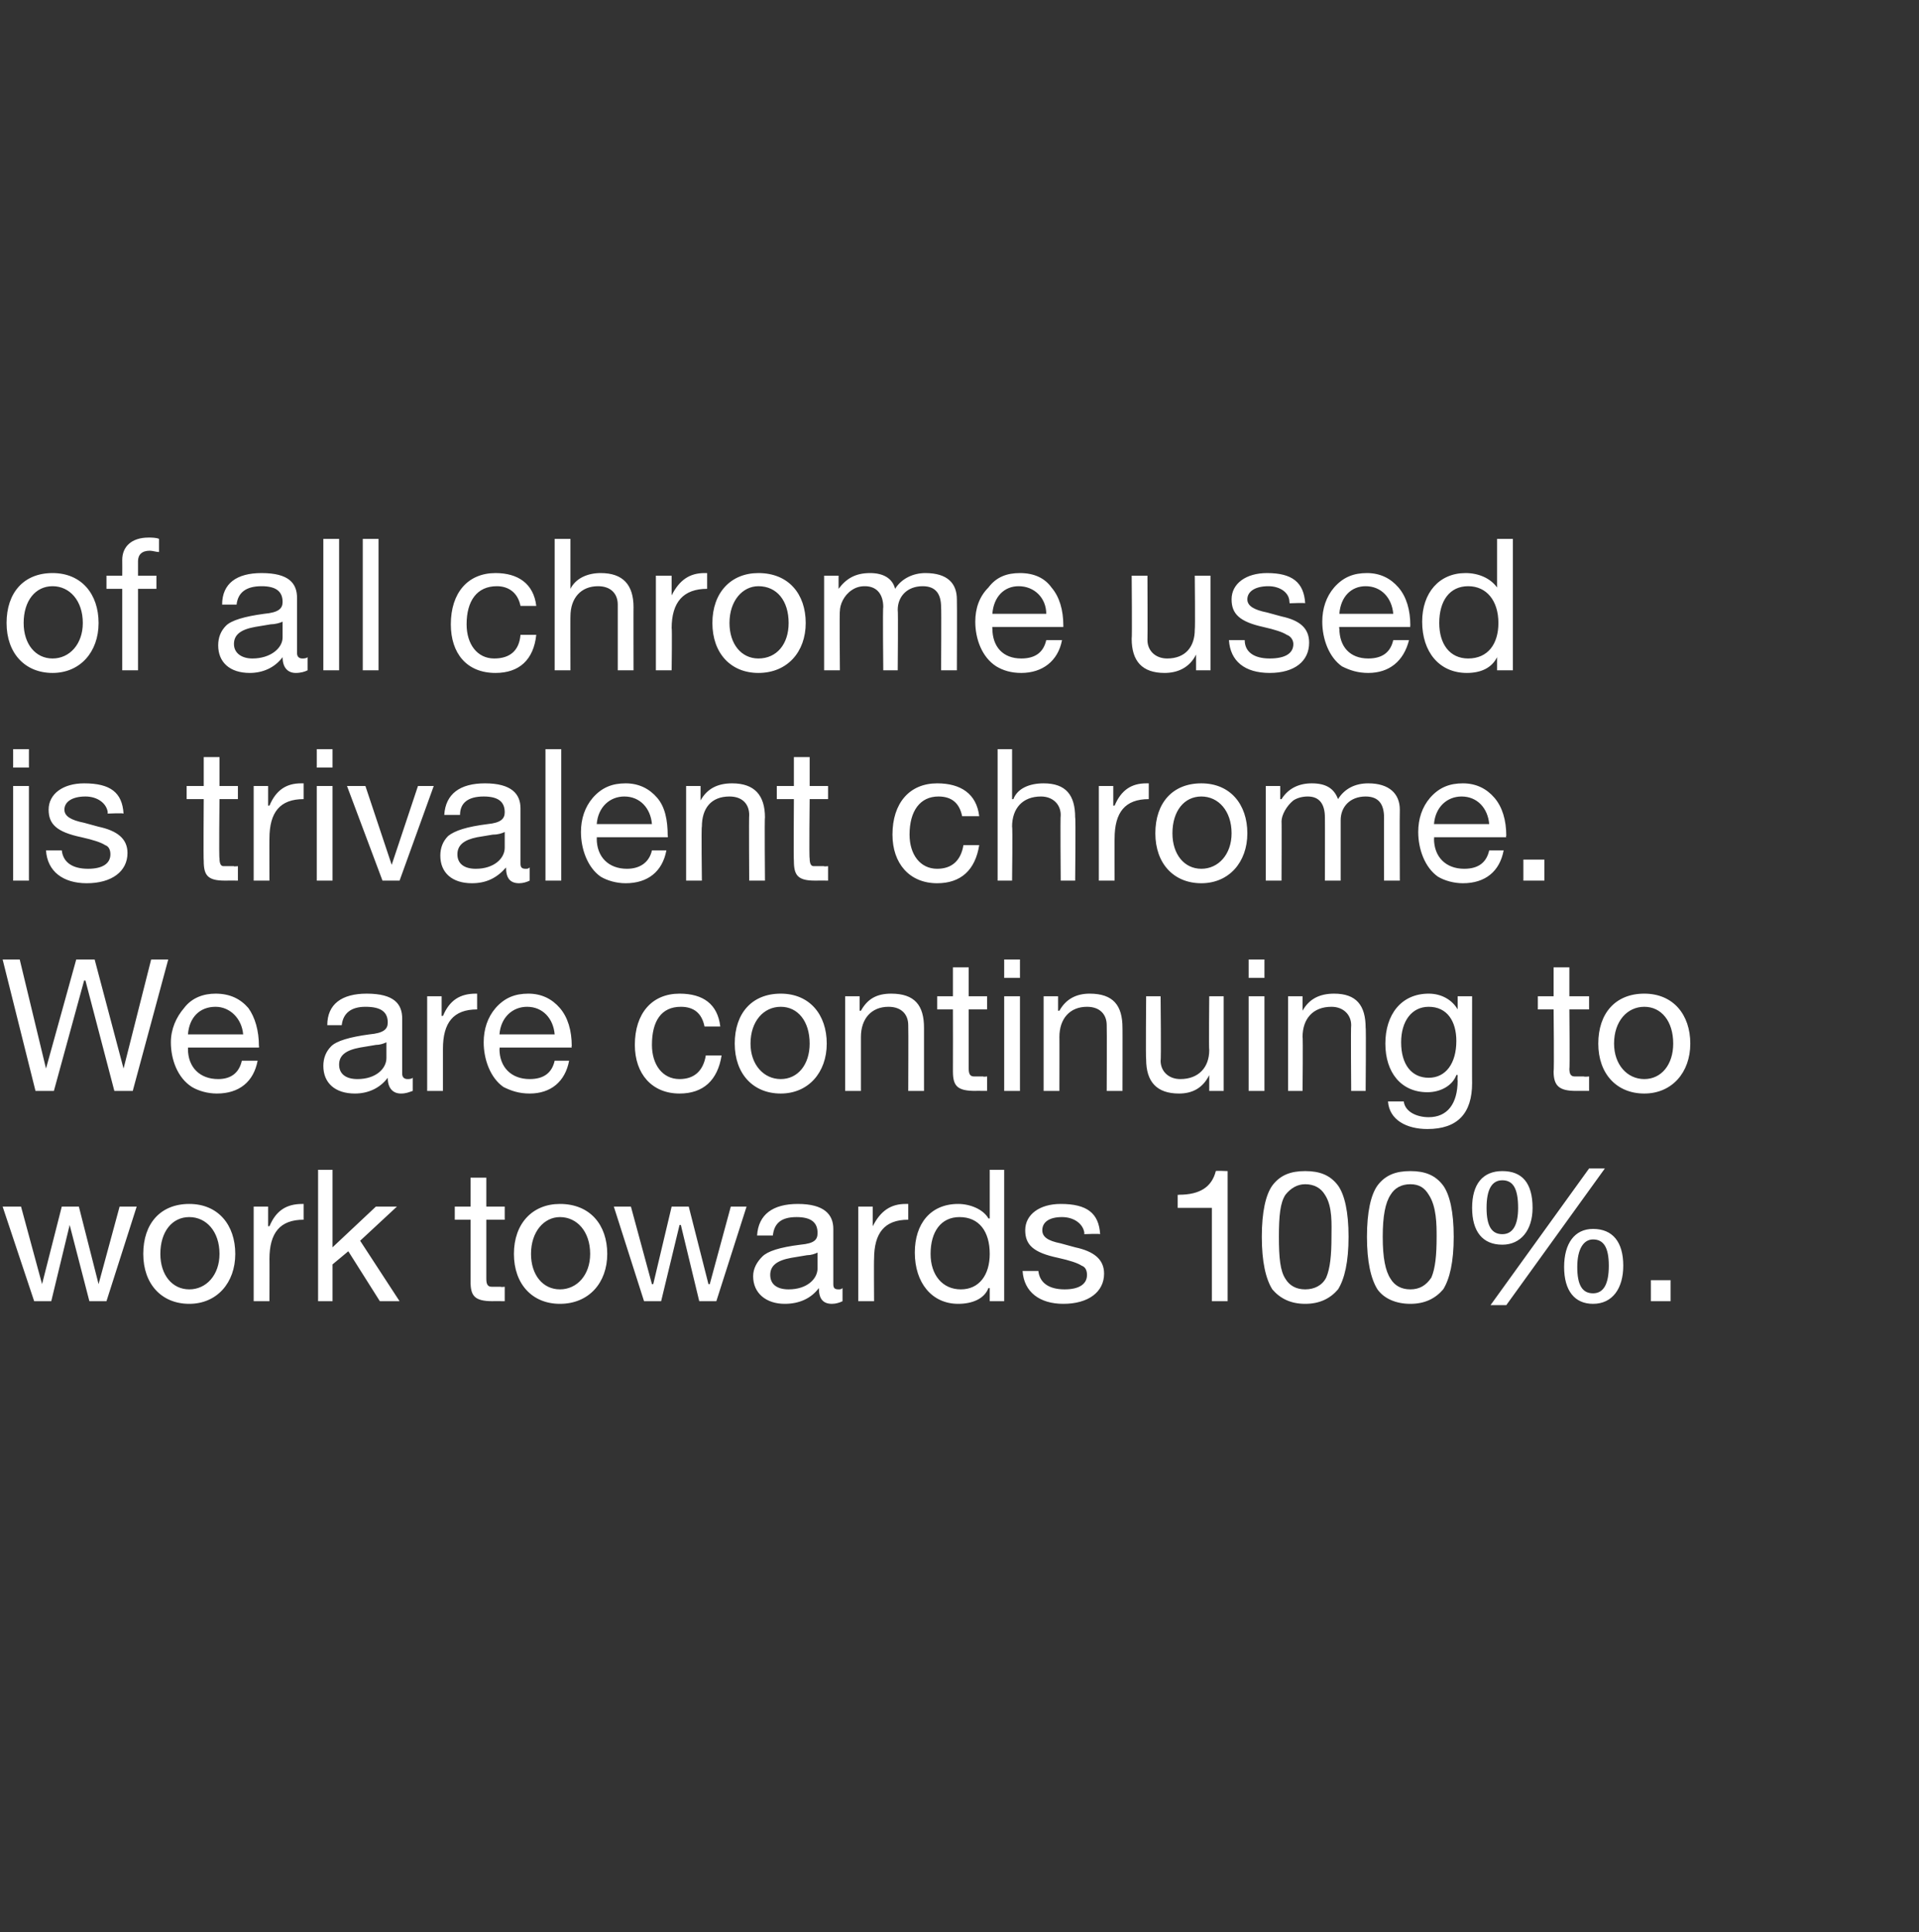 <?xml version="1.0" standalone="no"?><!DOCTYPE svg PUBLIC "-//W3C//DTD SVG 1.1//EN" "http://www.w3.org/Graphics/SVG/1.1/DTD/svg11.dtd"><svg xmlns="http://www.w3.org/2000/svg" version="1.1" width="146px" height="147px" viewBox="0 -10 146 147" style="top:-10px"><rect x="0" y="-10" width="146" height="147" fill="#333333" stroke="none"/>  <desc>of all chrome used is trivalent chrome. We are continuing to work towards 100%.</desc>  <defs/>  <g id="Polygon1049047">    <path d="M 1.6 81.8 L 3.2 87.7 L 3.2 87.7 L 4.7 81.8 L 6 81.8 L 7.5 87.7 L 7.5 87.7 L 9.1 81.8 L 10.4 81.8 L 8.1 89 L 8.1 89 L 6.8 89 L 5.3 83.2 L 5.3 83.2 L 3.9 89 L 2.6 89 L 0.2 81.8 L 1.6 81.8 Z M 17.9 85.4 C 17.9 87.6 16.5 89.2 14.4 89.2 C 12.3 89.2 10.9 87.7 10.9 85.4 C 10.9 83.1 12.2 81.6 14.4 81.6 C 16.6 81.6 17.9 83.2 17.9 85.4 Z M 14.4 88.1 C 15.7 88.1 16.7 87 16.7 85.4 C 16.7 83.7 15.7 82.6 14.4 82.6 C 13.1 82.6 12.2 83.7 12.2 85.4 C 12.2 87 13.1 88.1 14.4 88.1 Z M 23.1 81.6 C 23.1 81.6 23.1 82.8 23.1 82.8 C 21.3 82.8 20.5 83.8 20.5 85.8 C 20.51 85.76 20.5 89 20.5 89 L 19.3 89 L 19.3 81.8 L 20.4 81.8 L 20.4 83.3 C 20.4 83.3 20.46 83.28 20.5 83.3 C 21 82.1 21.8 81.6 23 81.6 C 23 81.6 23.1 81.6 23.1 81.6 Z M 25.3 79 L 25.3 84.9 L 28.6 81.8 L 30.2 81.8 L 27.4 84.4 L 30.4 89 L 28.9 89 L 26.5 85.2 L 25.3 86.2 L 25.3 89 L 24.2 89 L 24.2 79 L 25.3 79 Z M 37 79.6 L 37 81.8 L 38.4 81.8 L 38.4 82.8 L 37 82.8 C 37 82.8 37 87.34 37 87.3 C 37 87.7 37.1 87.9 37.4 87.9 C 37.6 87.9 37.9 87.9 38.1 87.9 C 38.11 87.94 38.4 87.9 38.4 87.9 L 38.4 89 C 38.4 89 37.46 88.99 37.5 89 C 36.1 89 35.8 88.6 35.8 87.5 C 35.81 87.48 35.8 82.8 35.8 82.8 L 34.6 82.8 L 34.6 81.8 L 35.8 81.8 L 35.8 79.6 L 37 79.6 Z M 46.2 85.4 C 46.2 87.6 44.8 89.2 42.6 89.2 C 40.5 89.2 39.1 87.7 39.1 85.4 C 39.1 83.1 40.5 81.6 42.6 81.6 C 44.9 81.6 46.2 83.2 46.2 85.4 Z M 42.6 88.1 C 43.9 88.1 44.9 87 44.9 85.4 C 44.9 83.7 43.9 82.6 42.6 82.6 C 41.4 82.6 40.4 83.7 40.4 85.4 C 40.4 87 41.3 88.1 42.6 88.1 Z M 48 81.8 L 49.6 87.7 L 49.7 87.7 L 51.1 81.8 L 52.4 81.8 L 53.9 87.7 L 54 87.7 L 55.6 81.8 L 56.8 81.8 L 54.5 89 L 54.5 89 L 53.2 89 L 51.8 83.2 L 51.7 83.2 L 50.3 89 L 49 89 L 46.7 81.8 L 48 81.8 Z M 63.4 83.5 C 63.4 83.5 63.4 87.7 63.4 87.7 C 63.4 88 63.5 88.1 63.8 88.1 C 63.9 88.1 64 88.1 64.1 88 C 64.1 88 64.1 89 64.1 89 C 63.9 89.1 63.6 89.2 63.3 89.2 C 62.6 89.2 62.3 88.8 62.3 88 C 61.7 88.8 60.8 89.2 59.7 89.2 C 58.3 89.2 57.3 88.4 57.3 87.1 C 57.3 86.5 57.6 86 58 85.6 C 58.4 85.2 59.3 84.9 60.9 84.7 C 62 84.6 62.2 84.3 62.2 83.8 C 62.2 83 61.7 82.6 60.6 82.6 C 59.4 82.6 58.9 83.1 58.8 84 C 58.8 84 57.6 84 57.6 84 C 57.7 82.4 58.8 81.6 60.7 81.6 C 62.7 81.6 63.4 82.4 63.4 83.5 Z M 60 88.1 C 61.4 88.1 62.2 87.3 62.2 86.5 C 62.2 86.5 62.2 85.3 62.2 85.3 C 62 85.4 61.7 85.5 61.4 85.5 C 61.4 85.5 60.2 85.7 60.2 85.7 C 59.1 85.9 58.6 86.3 58.6 87 C 58.6 87.7 59.1 88.1 60 88.1 Z M 69.1 81.6 C 69.1 81.6 69.1 82.8 69.1 82.8 C 67.3 82.8 66.5 83.8 66.5 85.8 C 66.48 85.76 66.5 89 66.5 89 L 65.3 89 L 65.3 81.8 L 66.4 81.8 L 66.4 83.3 C 66.4 83.3 66.43 83.28 66.4 83.3 C 67 82.1 67.8 81.6 68.9 81.6 C 69 81.6 69 81.6 69.1 81.6 Z M 76.4 79 L 76.4 89 L 75.3 89 L 75.3 88 C 75.3 88 75.23 88.01 75.2 88 C 74.9 88.8 74 89.2 72.9 89.2 C 70.9 89.2 69.6 87.6 69.6 85.3 C 69.6 83.1 70.8 81.6 72.9 81.6 C 73.8 81.6 74.8 82 75.2 82.7 C 75.23 82.72 75.3 82.7 75.3 82.7 L 75.3 79 L 76.4 79 Z M 73.1 88.1 C 74.5 88.1 75.3 87 75.3 85.4 C 75.3 83.7 74.5 82.6 73 82.6 C 71.6 82.6 70.8 83.7 70.8 85.4 C 70.8 87 71.7 88.1 73.1 88.1 Z M 83.7 83.9 C 83.67 83.85 82.5 83.9 82.5 83.9 C 82.5 83.9 82.48 83.84 82.5 83.8 C 82.4 83.1 81.7 82.6 80.8 82.6 C 79.8 82.6 79.3 83 79.3 83.6 C 79.3 84.1 79.7 84.4 80.7 84.6 C 80.7 84.6 81.8 84.9 81.8 84.9 C 83.2 85.2 84 85.8 84 86.9 C 84 88.3 82.8 89.2 80.9 89.2 C 79.1 89.2 77.9 88.3 77.8 86.7 C 77.8 86.7 79 86.7 79 86.7 C 79.1 87.6 79.8 88.1 81 88.1 C 82.1 88.1 82.7 87.7 82.7 87 C 82.7 86.7 82.6 86.4 82.3 86.3 C 82 86.1 81.4 85.9 80.5 85.7 C 78.6 85.3 78 84.7 78 83.6 C 78 82.4 79.1 81.6 80.7 81.6 C 82.7 81.6 83.6 82.3 83.7 83.9 Z M 93.4 79.1 L 93.4 89 L 92.2 89 L 92.2 81.9 L 89.6 81.9 L 89.6 80.9 C 89.6 80.9 89.67 80.93 89.7 80.9 C 91.3 80.9 92.2 80.3 92.5 79.1 C 92.49 79.06 93.4 79.1 93.4 79.1 Z M 101.8 80.2 C 102.3 80.9 102.6 82.2 102.6 84.1 C 102.6 86 102.3 87.3 101.8 88.1 C 101.2 88.8 100.4 89.2 99.3 89.2 C 98.2 89.2 97.4 88.8 96.8 88.1 C 96.3 87.3 96 86 96 84.1 C 96 82.2 96.3 80.9 96.8 80.2 C 97.4 79.4 98.2 79.1 99.3 79.1 C 100.4 79.1 101.2 79.4 101.8 80.2 Z M 97.8 87.3 C 98.1 87.8 98.6 88.1 99.3 88.1 C 100 88.1 100.6 87.8 100.9 87.2 C 101.2 86.5 101.3 85.5 101.3 84.1 C 101.3 83.2 101.4 81.8 100.8 80.9 C 100.5 80.4 100 80.1 99.3 80.1 C 98.7 80.1 98.2 80.4 97.8 80.9 C 97.4 81.5 97.3 82.5 97.3 84.1 C 97.3 85.7 97.4 86.7 97.8 87.3 Z M 109.8 80.2 C 110.3 80.9 110.6 82.2 110.6 84.1 C 110.6 86 110.3 87.3 109.8 88.1 C 109.2 88.8 108.4 89.2 107.3 89.2 C 106.2 89.2 105.3 88.8 104.8 88.1 C 104.3 87.3 104 86 104 84.1 C 104 82.2 104.3 80.9 104.8 80.2 C 105.4 79.4 106.2 79.1 107.3 79.1 C 108.4 79.1 109.2 79.4 109.8 80.2 Z M 105.8 87.3 C 106.1 87.8 106.6 88.1 107.3 88.1 C 108 88.1 108.5 87.8 108.9 87.2 C 109.2 86.5 109.3 85.5 109.3 84.1 C 109.3 83.2 109.3 81.8 108.7 80.9 C 108.4 80.4 108 80.1 107.3 80.1 C 106.6 80.1 106.1 80.4 105.8 80.9 C 105.4 81.5 105.2 82.5 105.2 84.1 C 105.2 85.7 105.4 86.7 105.8 87.3 Z M 122.1 78.9 L 114.6 89.3 L 113.4 89.3 L 120.9 78.9 L 122.1 78.9 Z M 116.6 81.9 C 116.6 83.6 115.7 84.7 114.3 84.7 C 112.8 84.7 112 83.7 112 81.9 C 112 80.1 112.8 79.1 114.3 79.1 C 115.8 79.1 116.6 80 116.6 81.9 Z M 114.3 83.9 C 115.1 83.9 115.5 83.2 115.5 81.9 C 115.5 80.4 115.1 79.8 114.3 79.8 C 113.5 79.8 113.1 80.5 113.1 81.9 C 113.1 83.3 113.5 83.9 114.3 83.9 Z M 123.5 86.3 C 123.5 88 122.7 89.2 121.2 89.2 C 119.8 89.2 119 88.2 119 86.4 C 119 84.6 119.8 83.5 121.2 83.5 C 122.7 83.5 123.5 84.5 123.5 86.3 Z M 121.2 88.4 C 122 88.4 122.4 87.7 122.4 86.3 C 122.4 84.9 122 84.3 121.2 84.3 C 120.5 84.3 120 85 120 86.4 C 120 87.8 120.4 88.4 121.2 88.4 Z M 127.1 87.4 L 127.1 89 L 125.6 89 L 125.6 87.4 L 127.1 87.4 Z " stroke="none" fill="#fff"/>  </g>  <g id="Polygon1049046">    <path d="M 1.5 63 L 3.5 71.3 L 3.5 71.3 L 5.8 63 L 7.2 63 L 9.4 71.3 L 9.4 71.3 L 11.5 63 L 12.8 63 L 10.1 73 L 8.7 73 L 6.5 64.6 L 6.4 64.6 L 4.1 73 L 2.7 73 L 0.2 63 L 1.5 63 Z M 18.9 66.7 C 19.4 67.4 19.7 68.4 19.7 69.6 C 19.73 69.59 19.7 69.7 19.7 69.7 L 14.3 69.7 C 14.3 69.7 14.31 69.81 14.3 69.8 C 14.3 71.2 15.2 72.1 16.6 72.1 C 17.6 72.1 18.2 71.6 18.4 70.7 C 18.4 70.7 19.6 70.7 19.6 70.7 C 19.3 72.3 18.2 73.2 16.5 73.2 C 15.8 73.2 15.1 73 14.6 72.7 C 13.5 72 13 70.6 13 69.3 C 13 68.3 13.4 67.4 14 66.7 C 14.6 65.9 15.5 65.6 16.4 65.6 C 17.5 65.6 18.3 66 18.9 66.7 Z M 18.5 68.7 C 18.4 67.5 17.5 66.6 16.4 66.6 C 15.2 66.6 14.4 67.4 14.3 68.7 C 14.3 68.7 18.5 68.7 18.5 68.7 Z M 30.6 67.5 C 30.6 67.5 30.6 71.7 30.6 71.7 C 30.6 72 30.8 72.1 31 72.1 C 31.1 72.1 31.3 72.1 31.4 72 C 31.4 72 31.4 73 31.4 73 C 31.1 73.1 30.9 73.2 30.5 73.2 C 29.9 73.2 29.5 72.8 29.5 72 C 28.9 72.8 28 73.2 27 73.2 C 25.5 73.2 24.6 72.4 24.6 71.1 C 24.6 70.5 24.8 70 25.2 69.6 C 25.6 69.2 26.6 68.9 28.1 68.7 C 29.2 68.6 29.5 68.3 29.5 67.8 C 29.5 67 29 66.6 27.8 66.6 C 26.7 66.6 26.1 67.1 26 68 C 26 68 24.9 68 24.9 68 C 24.9 66.4 26 65.6 27.9 65.6 C 30 65.6 30.6 66.4 30.6 67.5 Z M 27.2 72.1 C 28.6 72.1 29.4 71.3 29.4 70.5 C 29.4 70.5 29.4 69.3 29.4 69.3 C 29.2 69.4 28.9 69.5 28.6 69.5 C 28.6 69.5 27.4 69.7 27.4 69.7 C 26.3 69.9 25.8 70.3 25.8 71 C 25.8 71.7 26.3 72.1 27.2 72.1 Z M 36.3 65.6 C 36.3 65.6 36.3 66.8 36.3 66.8 C 34.5 66.8 33.7 67.8 33.7 69.8 C 33.7 69.76 33.7 73 33.7 73 L 32.5 73 L 32.5 65.8 L 33.6 65.8 L 33.6 67.3 C 33.6 67.3 33.66 67.28 33.7 67.3 C 34.2 66.1 35 65.6 36.2 65.6 C 36.2 65.6 36.3 65.6 36.3 65.6 Z M 42.6 66.7 C 43.2 67.4 43.5 68.4 43.5 69.6 C 43.46 69.59 43.5 69.7 43.5 69.7 L 38 69.7 C 38 69.7 38.04 69.81 38 69.8 C 38 71.2 38.9 72.1 40.3 72.1 C 41.4 72.1 42 71.6 42.2 70.7 C 42.2 70.7 43.3 70.7 43.3 70.7 C 43 72.3 41.9 73.2 40.3 73.2 C 39.5 73.2 38.9 73 38.3 72.7 C 37.3 72 36.8 70.6 36.8 69.3 C 36.8 68.3 37.1 67.4 37.7 66.7 C 38.4 65.9 39.2 65.6 40.2 65.6 C 41.2 65.6 42 66 42.6 66.7 Z M 42.2 68.7 C 42.1 67.5 41.3 66.6 40.1 66.6 C 39 66.6 38.1 67.4 38 68.7 C 38 68.7 42.2 68.7 42.2 68.7 Z M 54.8 68.1 C 54.8 68.1 53.6 68.1 53.6 68.1 C 53.4 67.1 52.8 66.6 51.8 66.6 C 50.3 66.6 49.6 67.7 49.6 69.5 C 49.6 71 50.4 72.1 51.7 72.1 C 52.8 72.1 53.5 71.5 53.7 70.3 C 53.7 70.3 54.9 70.3 54.9 70.3 C 54.6 72.2 53.5 73.2 51.7 73.2 C 49.6 73.2 48.3 71.7 48.3 69.5 C 48.3 67.1 49.6 65.6 51.7 65.6 C 53.5 65.6 54.6 66.4 54.8 68.1 Z M 62.9 69.4 C 62.9 71.6 61.5 73.2 59.4 73.2 C 57.3 73.2 55.9 71.7 55.9 69.4 C 55.9 67.1 57.2 65.6 59.4 65.6 C 61.6 65.6 62.9 67.2 62.9 69.4 Z M 59.4 72.1 C 60.7 72.1 61.6 71 61.6 69.4 C 61.6 67.7 60.7 66.6 59.4 66.6 C 58.1 66.6 57.1 67.7 57.1 69.4 C 57.1 71 58.1 72.1 59.4 72.1 Z M 70.3 68.2 C 70.3 68.17 70.3 73 70.3 73 L 69.1 73 C 69.1 73 69.12 68.05 69.1 68 C 69.1 67.2 68.6 66.6 67.6 66.6 C 66.3 66.6 65.5 67.5 65.5 68.9 C 65.5 68.86 65.5 73 65.5 73 L 64.3 73 L 64.3 65.8 L 65.4 65.8 L 65.4 66.9 C 65.4 66.9 65.46 66.9 65.5 66.9 C 66 66 66.7 65.6 67.8 65.6 C 69.6 65.6 70.3 66.5 70.3 68.2 Z M 73.7 63.6 L 73.7 65.8 L 75.1 65.8 L 75.1 66.8 L 73.7 66.8 C 73.7 66.8 73.7 71.34 73.7 71.3 C 73.7 71.7 73.8 71.9 74.1 71.9 C 74.3 71.9 74.6 71.9 74.8 71.9 C 74.81 71.94 75.1 71.9 75.1 71.9 L 75.1 73 C 75.1 73 74.16 72.99 74.2 73 C 72.8 73 72.5 72.6 72.5 71.5 C 72.51 71.48 72.5 66.8 72.5 66.8 L 71.3 66.8 L 71.3 65.8 L 72.5 65.8 L 72.5 63.6 L 73.7 63.6 Z M 77.6 63 L 77.6 64.4 L 76.4 64.4 L 76.4 63 L 77.6 63 Z M 77.6 65.8 L 77.6 73 L 76.4 73 L 76.4 65.8 L 77.6 65.8 Z M 85.4 68.2 C 85.41 68.17 85.4 73 85.4 73 L 84.2 73 C 84.2 73 84.22 68.05 84.2 68 C 84.2 67.2 83.7 66.6 82.7 66.6 C 81.4 66.6 80.6 67.5 80.6 68.9 C 80.61 68.86 80.6 73 80.6 73 L 79.4 73 L 79.4 65.8 L 80.5 65.8 L 80.5 66.9 C 80.5 66.9 80.56 66.9 80.6 66.9 C 81.1 66 81.9 65.6 82.9 65.6 C 84.7 65.6 85.4 66.5 85.4 68.2 Z M 88.3 65.8 C 88.3 65.8 88.35 70.68 88.3 70.7 C 88.3 71.5 88.9 72.1 89.8 72.1 C 91.2 72.1 92 71.2 92 69.9 C 91.96 69.88 92 65.8 92 65.8 L 93.1 65.8 L 93.1 73 L 92 73 L 92 71.8 C 92 71.8 92 71.84 92 71.8 C 91.5 72.8 90.7 73.2 89.7 73.2 C 88 73.2 87.2 72.3 87.2 70.6 C 87.16 70.58 87.2 65.8 87.2 65.8 L 88.3 65.8 Z M 96.2 63 L 96.2 64.4 L 95 64.4 L 95 63 L 96.2 63 Z M 96.2 65.8 L 96.2 73 L 95 73 L 95 65.8 L 96.2 65.8 Z M 103.9 68.2 C 103.94 68.17 103.9 73 103.9 73 L 102.8 73 C 102.8 73 102.76 68.05 102.8 68 C 102.8 67.2 102.2 66.6 101.3 66.6 C 99.9 66.6 99.1 67.5 99.1 68.9 C 99.14 68.86 99.1 73 99.1 73 L 98 73 L 98 65.8 L 99.1 65.8 L 99.1 66.9 C 99.1 66.9 99.1 66.9 99.1 66.9 C 99.6 66 100.4 65.6 101.5 65.6 C 103.2 65.6 103.9 66.5 103.9 68.2 Z M 110.9 66.8 C 110.86 66.79 110.9 66.8 110.9 66.8 L 110.9 65.8 L 112 65.8 C 112 65.8 111.99 72.44 112 72.4 C 112 74.7 110.9 75.9 108.6 75.9 C 107 75.9 105.7 75.2 105.6 73.8 C 105.6 73.8 106.8 73.8 106.8 73.8 C 106.9 74.6 107.8 75 108.7 75 C 110.1 75 110.9 74 110.9 72.2 C 110.87 72.21 110.9 71.8 110.9 71.8 C 110.9 71.8 110.84 71.76 110.8 71.8 C 110.5 72.6 109.6 73.1 108.6 73.1 C 106.6 73.1 105.4 71.6 105.4 69.4 C 105.4 67.2 106.6 65.6 108.7 65.6 C 109.7 65.6 110.5 66.1 110.9 66.8 Z M 108.7 72 C 110 72 110.8 70.9 110.8 69.2 C 110.8 67.7 110.1 66.6 108.7 66.6 C 107.4 66.6 106.6 67.7 106.6 69.3 C 106.6 71 107.4 72 108.7 72 Z M 119.4 63.6 L 119.4 65.8 L 120.9 65.8 L 120.9 66.8 L 119.4 66.8 C 119.4 66.8 119.44 71.34 119.4 71.3 C 119.4 71.7 119.5 71.9 119.8 71.9 C 120 71.9 120.3 71.9 120.5 71.9 C 120.54 71.94 120.9 71.9 120.9 71.9 L 120.9 73 C 120.9 73 119.9 72.99 119.9 73 C 118.6 73 118.2 72.6 118.2 71.5 C 118.25 71.48 118.2 66.8 118.2 66.8 L 117 66.8 L 117 65.8 L 118.2 65.8 L 118.2 63.6 L 119.4 63.6 Z M 128.6 69.4 C 128.6 71.6 127.2 73.2 125.1 73.2 C 123 73.2 121.6 71.7 121.6 69.4 C 121.6 67.1 122.9 65.6 125.1 65.6 C 127.3 65.6 128.6 67.2 128.6 69.4 Z M 125.1 72.1 C 126.4 72.1 127.3 71 127.3 69.4 C 127.3 67.7 126.4 66.6 125.1 66.6 C 123.8 66.6 122.8 67.7 122.8 69.4 C 122.8 71 123.8 72.1 125.1 72.1 Z " stroke="none" fill="#fff"/>  </g>  <g id="Polygon1049045">    <path d="M 2.2 47 L 2.2 48.4 L 1 48.4 L 1 47 L 2.2 47 Z M 2.2 49.8 L 2.2 57 L 1 57 L 1 49.8 L 2.2 49.8 Z M 9.4 51.9 C 9.36 51.85 8.2 51.9 8.2 51.9 C 8.2 51.9 8.17 51.84 8.2 51.8 C 8.1 51.1 7.4 50.6 6.5 50.6 C 5.5 50.6 4.9 51 4.9 51.6 C 4.9 52.1 5.4 52.4 6.4 52.6 C 6.4 52.6 7.5 52.9 7.5 52.9 C 8.9 53.2 9.7 53.8 9.7 54.9 C 9.7 56.3 8.5 57.2 6.6 57.2 C 4.8 57.2 3.6 56.3 3.5 54.7 C 3.5 54.7 4.7 54.7 4.7 54.7 C 4.8 55.6 5.5 56.1 6.7 56.1 C 7.8 56.1 8.4 55.7 8.4 55 C 8.4 54.7 8.3 54.4 8 54.3 C 7.7 54.1 7.1 53.9 6.2 53.7 C 4.3 53.3 3.7 52.7 3.7 51.6 C 3.7 50.4 4.8 49.6 6.4 49.6 C 8.4 49.6 9.3 50.3 9.4 51.9 Z M 16.7 47.6 L 16.7 49.8 L 18.1 49.8 L 18.1 50.8 L 16.7 50.8 C 16.7 50.8 16.65 55.34 16.7 55.3 C 16.7 55.7 16.8 55.9 17 55.9 C 17.3 55.9 17.5 55.9 17.8 55.9 C 17.76 55.94 18.1 55.9 18.1 55.9 L 18.1 57 C 18.1 57 17.12 56.99 17.1 57 C 15.8 57 15.5 56.6 15.5 55.5 C 15.47 55.48 15.5 50.8 15.5 50.8 L 14.2 50.8 L 14.2 49.8 L 15.5 49.8 L 15.5 47.6 L 16.7 47.6 Z M 23.1 49.6 C 23.1 49.6 23.1 50.8 23.1 50.8 C 21.3 50.8 20.5 51.8 20.5 53.8 C 20.49 53.76 20.5 57 20.5 57 L 19.3 57 L 19.3 49.8 L 20.4 49.8 L 20.4 51.3 C 20.4 51.3 20.45 51.28 20.5 51.3 C 21 50.1 21.8 49.6 22.9 49.6 C 23 49.6 23 49.6 23.1 49.6 Z M 25.3 47 L 25.3 48.4 L 24.1 48.4 L 24.1 47 L 25.3 47 Z M 25.3 49.8 L 25.3 57 L 24.1 57 L 24.1 49.8 L 25.3 49.8 Z M 27.8 49.8 L 29.8 55.8 L 29.8 55.8 L 31.8 49.8 L 33 49.8 L 30.4 57 L 29.1 57 L 26.4 49.8 L 27.8 49.8 Z M 39.6 51.5 C 39.6 51.5 39.6 55.7 39.6 55.7 C 39.6 56 39.7 56.1 40 56.1 C 40.1 56.1 40.2 56.1 40.3 56 C 40.3 56 40.3 57 40.3 57 C 40.1 57.1 39.8 57.2 39.5 57.2 C 38.8 57.2 38.5 56.8 38.5 56 C 37.8 56.8 37 57.2 35.9 57.2 C 34.4 57.2 33.5 56.4 33.5 55.1 C 33.5 54.5 33.7 54 34.1 53.6 C 34.6 53.2 35.5 52.9 37.1 52.7 C 38.1 52.6 38.4 52.3 38.4 51.8 C 38.4 51 37.9 50.6 36.8 50.6 C 35.6 50.6 35 51.1 35 52 C 35 52 33.8 52 33.8 52 C 33.9 50.4 35 49.6 36.9 49.6 C 38.9 49.6 39.6 50.4 39.6 51.5 Z M 36.2 56.1 C 37.6 56.1 38.4 55.3 38.4 54.5 C 38.4 54.5 38.4 53.3 38.4 53.3 C 38.2 53.4 37.9 53.5 37.5 53.5 C 37.5 53.5 36.3 53.7 36.3 53.7 C 35.3 53.9 34.8 54.3 34.8 55 C 34.8 55.7 35.3 56.1 36.2 56.1 Z M 42.7 47 L 42.7 57 L 41.5 57 L 41.5 47 L 42.7 47 Z M 50 50.7 C 50.6 51.4 50.8 52.4 50.8 53.6 C 50.84 53.59 50.8 53.7 50.8 53.7 L 45.4 53.7 C 45.4 53.7 45.42 53.81 45.4 53.8 C 45.4 55.2 46.3 56.1 47.7 56.1 C 48.7 56.1 49.4 55.6 49.6 54.7 C 49.6 54.7 50.7 54.7 50.7 54.7 C 50.4 56.3 49.3 57.2 47.6 57.2 C 46.9 57.2 46.2 57 45.7 56.7 C 44.7 56 44.2 54.6 44.2 53.3 C 44.2 52.3 44.5 51.4 45.1 50.7 C 45.8 49.9 46.6 49.6 47.6 49.6 C 48.6 49.6 49.4 50 50 50.7 Z M 49.6 52.7 C 49.5 51.5 48.7 50.6 47.5 50.6 C 46.4 50.6 45.5 51.4 45.4 52.7 C 45.4 52.7 49.6 52.7 49.6 52.7 Z M 58.2 52.2 C 58.16 52.17 58.2 57 58.2 57 L 57 57 C 57 57 56.97 52.05 57 52 C 57 51.2 56.5 50.6 55.5 50.6 C 54.1 50.6 53.4 51.5 53.4 52.9 C 53.35 52.86 53.4 57 53.4 57 L 52.2 57 L 52.2 49.8 L 53.3 49.8 L 53.3 50.9 C 53.3 50.9 53.31 50.9 53.3 50.9 C 53.8 50 54.6 49.6 55.7 49.6 C 57.4 49.6 58.2 50.5 58.2 52.2 Z M 61.6 47.6 L 61.6 49.8 L 63 49.8 L 63 50.8 L 61.6 50.8 C 61.6 50.8 61.55 55.34 61.6 55.3 C 61.6 55.7 61.7 55.9 61.9 55.9 C 62.2 55.9 62.4 55.9 62.7 55.9 C 62.66 55.94 63 55.9 63 55.9 L 63 57 C 63 57 62.02 56.99 62 57 C 60.7 57 60.4 56.6 60.4 55.5 C 60.37 55.48 60.4 50.8 60.4 50.8 L 59.1 50.8 L 59.1 49.8 L 60.4 49.8 L 60.4 47.6 L 61.6 47.6 Z M 74.5 52.1 C 74.5 52.1 73.2 52.1 73.2 52.1 C 73 51.1 72.4 50.6 71.4 50.6 C 70 50.6 69.2 51.7 69.2 53.5 C 69.2 55 70 56.1 71.3 56.1 C 72.4 56.1 73.1 55.5 73.3 54.3 C 73.3 54.3 74.5 54.3 74.5 54.3 C 74.2 56.2 73.1 57.2 71.3 57.2 C 69.2 57.2 67.9 55.7 67.9 53.5 C 67.9 51.1 69.2 49.6 71.3 49.6 C 73.1 49.6 74.3 50.4 74.5 52.1 Z M 77 47 L 77 50.8 C 77 50.8 77.07 50.81 77.1 50.8 C 77.4 50 78.3 49.6 79.4 49.6 C 81.1 49.6 81.8 50.5 81.8 52.2 C 81.85 52.17 81.8 57 81.8 57 L 80.7 57 C 80.7 57 80.66 52.05 80.7 52 C 80.7 51.2 80.1 50.6 79.2 50.6 C 77.8 50.6 77 51.5 77 52.9 C 77.05 52.86 77 57 77 57 L 75.9 57 L 75.9 47 L 77 47 Z M 87.4 49.6 C 87.4 49.6 87.4 50.8 87.4 50.8 C 85.6 50.8 84.8 51.8 84.8 53.8 C 84.79 53.76 84.8 57 84.8 57 L 83.6 57 L 83.6 49.8 L 84.7 49.8 L 84.7 51.3 C 84.7 51.3 84.75 51.28 84.8 51.3 C 85.3 50.1 86.1 49.6 87.2 49.6 C 87.3 49.6 87.3 49.6 87.4 49.6 Z M 94.9 53.4 C 94.9 55.6 93.5 57.2 91.4 57.2 C 89.3 57.2 87.9 55.7 87.9 53.4 C 87.9 51.1 89.2 49.6 91.4 49.6 C 93.6 49.6 94.9 51.2 94.9 53.4 Z M 91.4 56.1 C 92.7 56.1 93.7 55 93.7 53.4 C 93.7 51.7 92.7 50.6 91.4 50.6 C 90.1 50.6 89.2 51.7 89.2 53.4 C 89.2 55 90.1 56.1 91.4 56.1 Z M 101.8 50.8 C 102.3 50 103.1 49.6 104.1 49.6 C 105.7 49.6 106.5 50.4 106.5 51.6 C 106.48 51.64 106.5 57 106.5 57 L 105.3 57 C 105.3 57 105.29 52.19 105.3 52.2 C 105.3 51.2 104.9 50.6 103.9 50.6 C 102.7 50.6 102 51.4 102 52.4 C 102 52.44 102 57 102 57 L 100.8 57 C 100.8 57 100.81 52.19 100.8 52.2 C 100.8 51.2 100.4 50.6 99.5 50.6 C 99.1 50.6 98.7 50.7 98.4 50.9 C 97.9 51.3 97.5 52 97.5 52.5 C 97.52 52.45 97.5 57 97.5 57 L 96.3 57 L 96.3 49.8 L 97.4 49.8 L 97.4 50.8 C 97.4 50.8 97.48 50.81 97.5 50.8 C 98 50 98.8 49.6 99.8 49.6 C 100.9 49.6 101.5 50 101.8 50.8 Z M 113.7 50.7 C 114.3 51.4 114.6 52.4 114.6 53.6 C 114.55 53.59 114.6 53.7 114.6 53.7 L 109.1 53.7 C 109.1 53.7 109.14 53.81 109.1 53.8 C 109.1 55.2 110 56.1 111.4 56.1 C 112.5 56.1 113.1 55.6 113.3 54.7 C 113.3 54.7 114.4 54.7 114.4 54.7 C 114.1 56.3 113 57.2 111.3 57.2 C 110.6 57.2 109.9 57 109.4 56.7 C 108.4 56 107.9 54.6 107.9 53.3 C 107.9 52.3 108.2 51.4 108.8 50.7 C 109.5 49.9 110.3 49.6 111.3 49.6 C 112.3 49.6 113.1 50 113.7 50.7 Z M 113.3 52.7 C 113.2 51.5 112.4 50.6 111.2 50.6 C 110.1 50.6 109.2 51.4 109.1 52.7 C 109.1 52.7 113.3 52.7 113.3 52.7 Z M 117.5 55.4 L 117.5 57 L 115.9 57 L 115.9 55.4 L 117.5 55.4 Z " stroke="none" fill="#fff"/>  </g>  <g id="Polygon1049044">    <path d="M 7.5 37.4 C 7.5 39.6 6.1 41.2 4 41.2 C 1.9 41.2 0.5 39.7 0.5 37.4 C 0.5 35.1 1.8 33.6 4 33.6 C 6.2 33.6 7.5 35.2 7.5 37.4 Z M 4 40.1 C 5.3 40.1 6.3 39 6.3 37.4 C 6.3 35.7 5.3 34.6 4 34.6 C 2.7 34.6 1.8 35.7 1.8 37.4 C 1.8 39 2.7 40.1 4 40.1 Z M 12.1 31 C 12.1 31 12.1 32 12.1 32 C 11.9 32 11.6 31.9 11.4 31.9 C 10.8 31.9 10.5 32.2 10.5 32.7 C 10.5 32.72 10.5 33.8 10.5 33.8 L 11.9 33.8 L 11.9 34.8 L 10.5 34.8 L 10.5 41 L 9.3 41 L 9.3 34.8 L 8.1 34.8 L 8.1 33.8 L 9.3 33.8 C 9.3 33.8 9.31 32.62 9.3 32.6 C 9.3 31.6 10 30.9 11.3 30.9 C 11.5 30.9 11.9 30.9 12.1 31 Z M 22.6 35.5 C 22.6 35.5 22.6 39.7 22.6 39.7 C 22.6 40 22.8 40.1 23 40.1 C 23.1 40.1 23.3 40.1 23.4 40 C 23.4 40 23.4 41 23.4 41 C 23.2 41.1 22.9 41.2 22.5 41.2 C 21.9 41.2 21.5 40.8 21.5 40 C 20.9 40.8 20 41.2 19 41.2 C 17.5 41.2 16.6 40.4 16.6 39.1 C 16.6 38.5 16.8 38 17.2 37.6 C 17.6 37.2 18.6 36.9 20.1 36.7 C 21.2 36.6 21.5 36.3 21.5 35.8 C 21.5 35 21 34.6 19.9 34.6 C 18.7 34.6 18.1 35.1 18 36 C 18 36 16.9 36 16.9 36 C 16.9 34.4 18 33.6 19.9 33.6 C 22 33.6 22.6 34.4 22.6 35.5 Z M 19.2 40.1 C 20.6 40.1 21.5 39.3 21.5 38.5 C 21.5 38.5 21.5 37.3 21.5 37.3 C 21.3 37.4 20.9 37.5 20.6 37.5 C 20.6 37.5 19.4 37.7 19.4 37.7 C 18.3 37.9 17.8 38.3 17.8 39 C 17.8 39.7 18.4 40.1 19.2 40.1 Z M 25.8 31 L 25.8 41 L 24.6 41 L 24.6 31 L 25.8 31 Z M 28.8 31 L 28.8 41 L 27.6 41 L 27.6 31 L 28.8 31 Z M 40.8 36.1 C 40.8 36.1 39.6 36.1 39.6 36.1 C 39.4 35.1 38.7 34.6 37.8 34.6 C 36.3 34.6 35.5 35.7 35.5 37.5 C 35.5 39 36.3 40.1 37.6 40.1 C 38.8 40.1 39.5 39.5 39.6 38.3 C 39.6 38.3 40.8 38.3 40.8 38.3 C 40.6 40.2 39.5 41.2 37.7 41.2 C 35.5 41.2 34.3 39.7 34.3 37.5 C 34.3 35.1 35.6 33.6 37.7 33.6 C 39.4 33.6 40.6 34.4 40.8 36.1 Z M 43.4 31 L 43.4 34.8 C 43.4 34.8 43.42 34.81 43.4 34.8 C 43.8 34 44.7 33.6 45.7 33.6 C 47.4 33.6 48.2 34.5 48.2 36.2 C 48.19 36.17 48.2 41 48.2 41 L 47 41 C 47 41 47 36.05 47 36 C 47 35.2 46.5 34.6 45.5 34.6 C 44.2 34.6 43.4 35.5 43.4 36.9 C 43.39 36.86 43.4 41 43.4 41 L 42.2 41 L 42.2 31 L 43.4 31 Z M 53.8 33.6 C 53.8 33.6 53.8 34.8 53.8 34.8 C 52 34.8 51.1 35.8 51.1 37.8 C 51.14 37.76 51.1 41 51.1 41 L 49.9 41 L 49.9 33.8 L 51.1 33.8 L 51.1 35.3 C 51.1 35.3 51.1 35.28 51.1 35.3 C 51.7 34.1 52.5 33.6 53.6 33.6 C 53.6 33.6 53.7 33.6 53.8 33.6 Z M 61.3 37.4 C 61.3 39.6 59.9 41.2 57.7 41.2 C 55.6 41.2 54.2 39.7 54.2 37.4 C 54.2 35.1 55.6 33.6 57.7 33.6 C 60 33.6 61.3 35.2 61.3 37.4 Z M 57.7 40.1 C 59.1 40.1 60 39 60 37.4 C 60 35.7 59.1 34.6 57.7 34.6 C 56.5 34.6 55.5 35.7 55.5 37.4 C 55.5 39 56.4 40.1 57.7 40.1 Z M 68.1 34.8 C 68.6 34 69.5 33.6 70.4 33.6 C 72.1 33.6 72.8 34.4 72.8 35.6 C 72.82 35.64 72.8 41 72.8 41 L 71.6 41 C 71.6 41 71.63 36.19 71.6 36.2 C 71.6 35.2 71.2 34.6 70.2 34.6 C 69 34.6 68.3 35.4 68.3 36.4 C 68.34 36.44 68.3 41 68.3 41 L 67.2 41 C 67.2 41 67.15 36.19 67.2 36.2 C 67.2 35.2 66.7 34.6 65.8 34.6 C 65.4 34.6 65.1 34.7 64.8 34.9 C 64.2 35.3 63.9 36 63.9 36.5 C 63.86 36.45 63.9 41 63.9 41 L 62.7 41 L 62.7 33.8 L 63.8 33.8 L 63.8 34.8 C 63.8 34.8 63.82 34.81 63.8 34.8 C 64.4 34 65.1 33.6 66.2 33.6 C 67.2 33.6 67.9 34 68.1 34.8 Z M 80 34.7 C 80.6 35.4 80.9 36.4 80.9 37.6 C 80.9 37.59 80.9 37.7 80.9 37.7 L 75.5 37.7 C 75.5 37.7 75.48 37.81 75.5 37.8 C 75.5 39.2 76.3 40.1 77.7 40.1 C 78.8 40.1 79.4 39.6 79.6 38.7 C 79.6 38.7 80.8 38.7 80.8 38.7 C 80.5 40.3 79.3 41.2 77.7 41.2 C 76.9 41.2 76.3 41 75.8 40.7 C 74.7 40 74.2 38.6 74.2 37.3 C 74.2 36.3 74.5 35.4 75.2 34.7 C 75.8 33.9 76.6 33.6 77.6 33.6 C 78.7 33.6 79.5 34 80 34.7 Z M 79.6 36.7 C 79.6 35.5 78.7 34.6 77.5 34.6 C 76.4 34.6 75.6 35.4 75.5 36.7 C 75.5 36.7 79.6 36.7 79.6 36.7 Z M 87.3 33.8 C 87.3 33.8 87.32 38.68 87.3 38.7 C 87.3 39.5 87.9 40.1 88.8 40.1 C 90.2 40.1 90.9 39.2 90.9 37.9 C 90.94 37.88 90.9 33.8 90.9 33.8 L 92.1 33.8 L 92.1 41 L 91 41 L 91 39.8 C 91 39.8 90.98 39.84 91 39.8 C 90.5 40.8 89.6 41.2 88.6 41.2 C 86.9 41.2 86.1 40.3 86.1 38.6 C 86.14 38.58 86.1 33.8 86.1 33.8 L 87.3 33.8 Z M 99.3 35.9 C 99.32 35.85 98.1 35.9 98.1 35.9 C 98.1 35.9 98.14 35.84 98.1 35.8 C 98.1 35.1 97.4 34.6 96.5 34.6 C 95.5 34.6 94.9 35 94.9 35.6 C 94.9 36.1 95.4 36.4 96.4 36.6 C 96.4 36.6 97.5 36.9 97.5 36.9 C 98.9 37.2 99.6 37.8 99.6 38.9 C 99.6 40.3 98.5 41.2 96.6 41.2 C 94.7 41.2 93.6 40.3 93.5 38.7 C 93.5 38.7 94.7 38.7 94.7 38.7 C 94.7 39.6 95.4 40.1 96.6 40.1 C 97.8 40.1 98.4 39.7 98.4 39 C 98.4 38.7 98.2 38.4 97.9 38.3 C 97.6 38.1 97 37.9 96.1 37.7 C 94.3 37.3 93.7 36.7 93.7 35.6 C 93.7 34.4 94.8 33.6 96.4 33.6 C 98.3 33.6 99.2 34.3 99.3 35.9 Z M 106.4 34.7 C 107 35.4 107.3 36.4 107.3 37.6 C 107.27 37.59 107.3 37.7 107.3 37.7 L 101.9 37.7 C 101.9 37.7 101.85 37.81 101.9 37.8 C 101.9 39.2 102.7 40.1 104.1 40.1 C 105.2 40.1 105.8 39.6 106 38.7 C 106 38.7 107.2 38.7 107.2 38.7 C 106.8 40.3 105.7 41.2 104.1 41.2 C 103.3 41.2 102.7 41 102.1 40.7 C 101.1 40 100.6 38.6 100.6 37.3 C 100.6 36.3 100.9 35.4 101.5 34.7 C 102.2 33.9 103 33.6 104 33.6 C 105 33.6 105.8 34 106.4 34.7 Z M 106 36.7 C 105.9 35.5 105.1 34.6 103.9 34.6 C 102.8 34.6 102 35.4 101.9 36.7 C 101.9 36.7 106 36.7 106 36.7 Z M 115.1 31 L 115.1 41 L 113.9 41 L 113.9 40 C 113.9 40 113.88 40.01 113.9 40 C 113.5 40.8 112.7 41.2 111.6 41.2 C 109.5 41.2 108.2 39.6 108.2 37.3 C 108.2 35.1 109.5 33.6 111.5 33.6 C 112.5 33.6 113.4 34 113.9 34.7 C 113.88 34.72 113.9 34.7 113.9 34.7 L 113.9 31 L 115.1 31 Z M 111.7 40.1 C 113.2 40.1 114 39 114 37.4 C 114 35.7 113.1 34.6 111.7 34.6 C 110.3 34.6 109.5 35.7 109.5 37.4 C 109.5 39 110.3 40.1 111.7 40.1 Z " stroke="none" fill="#fff"/>  </g></svg>